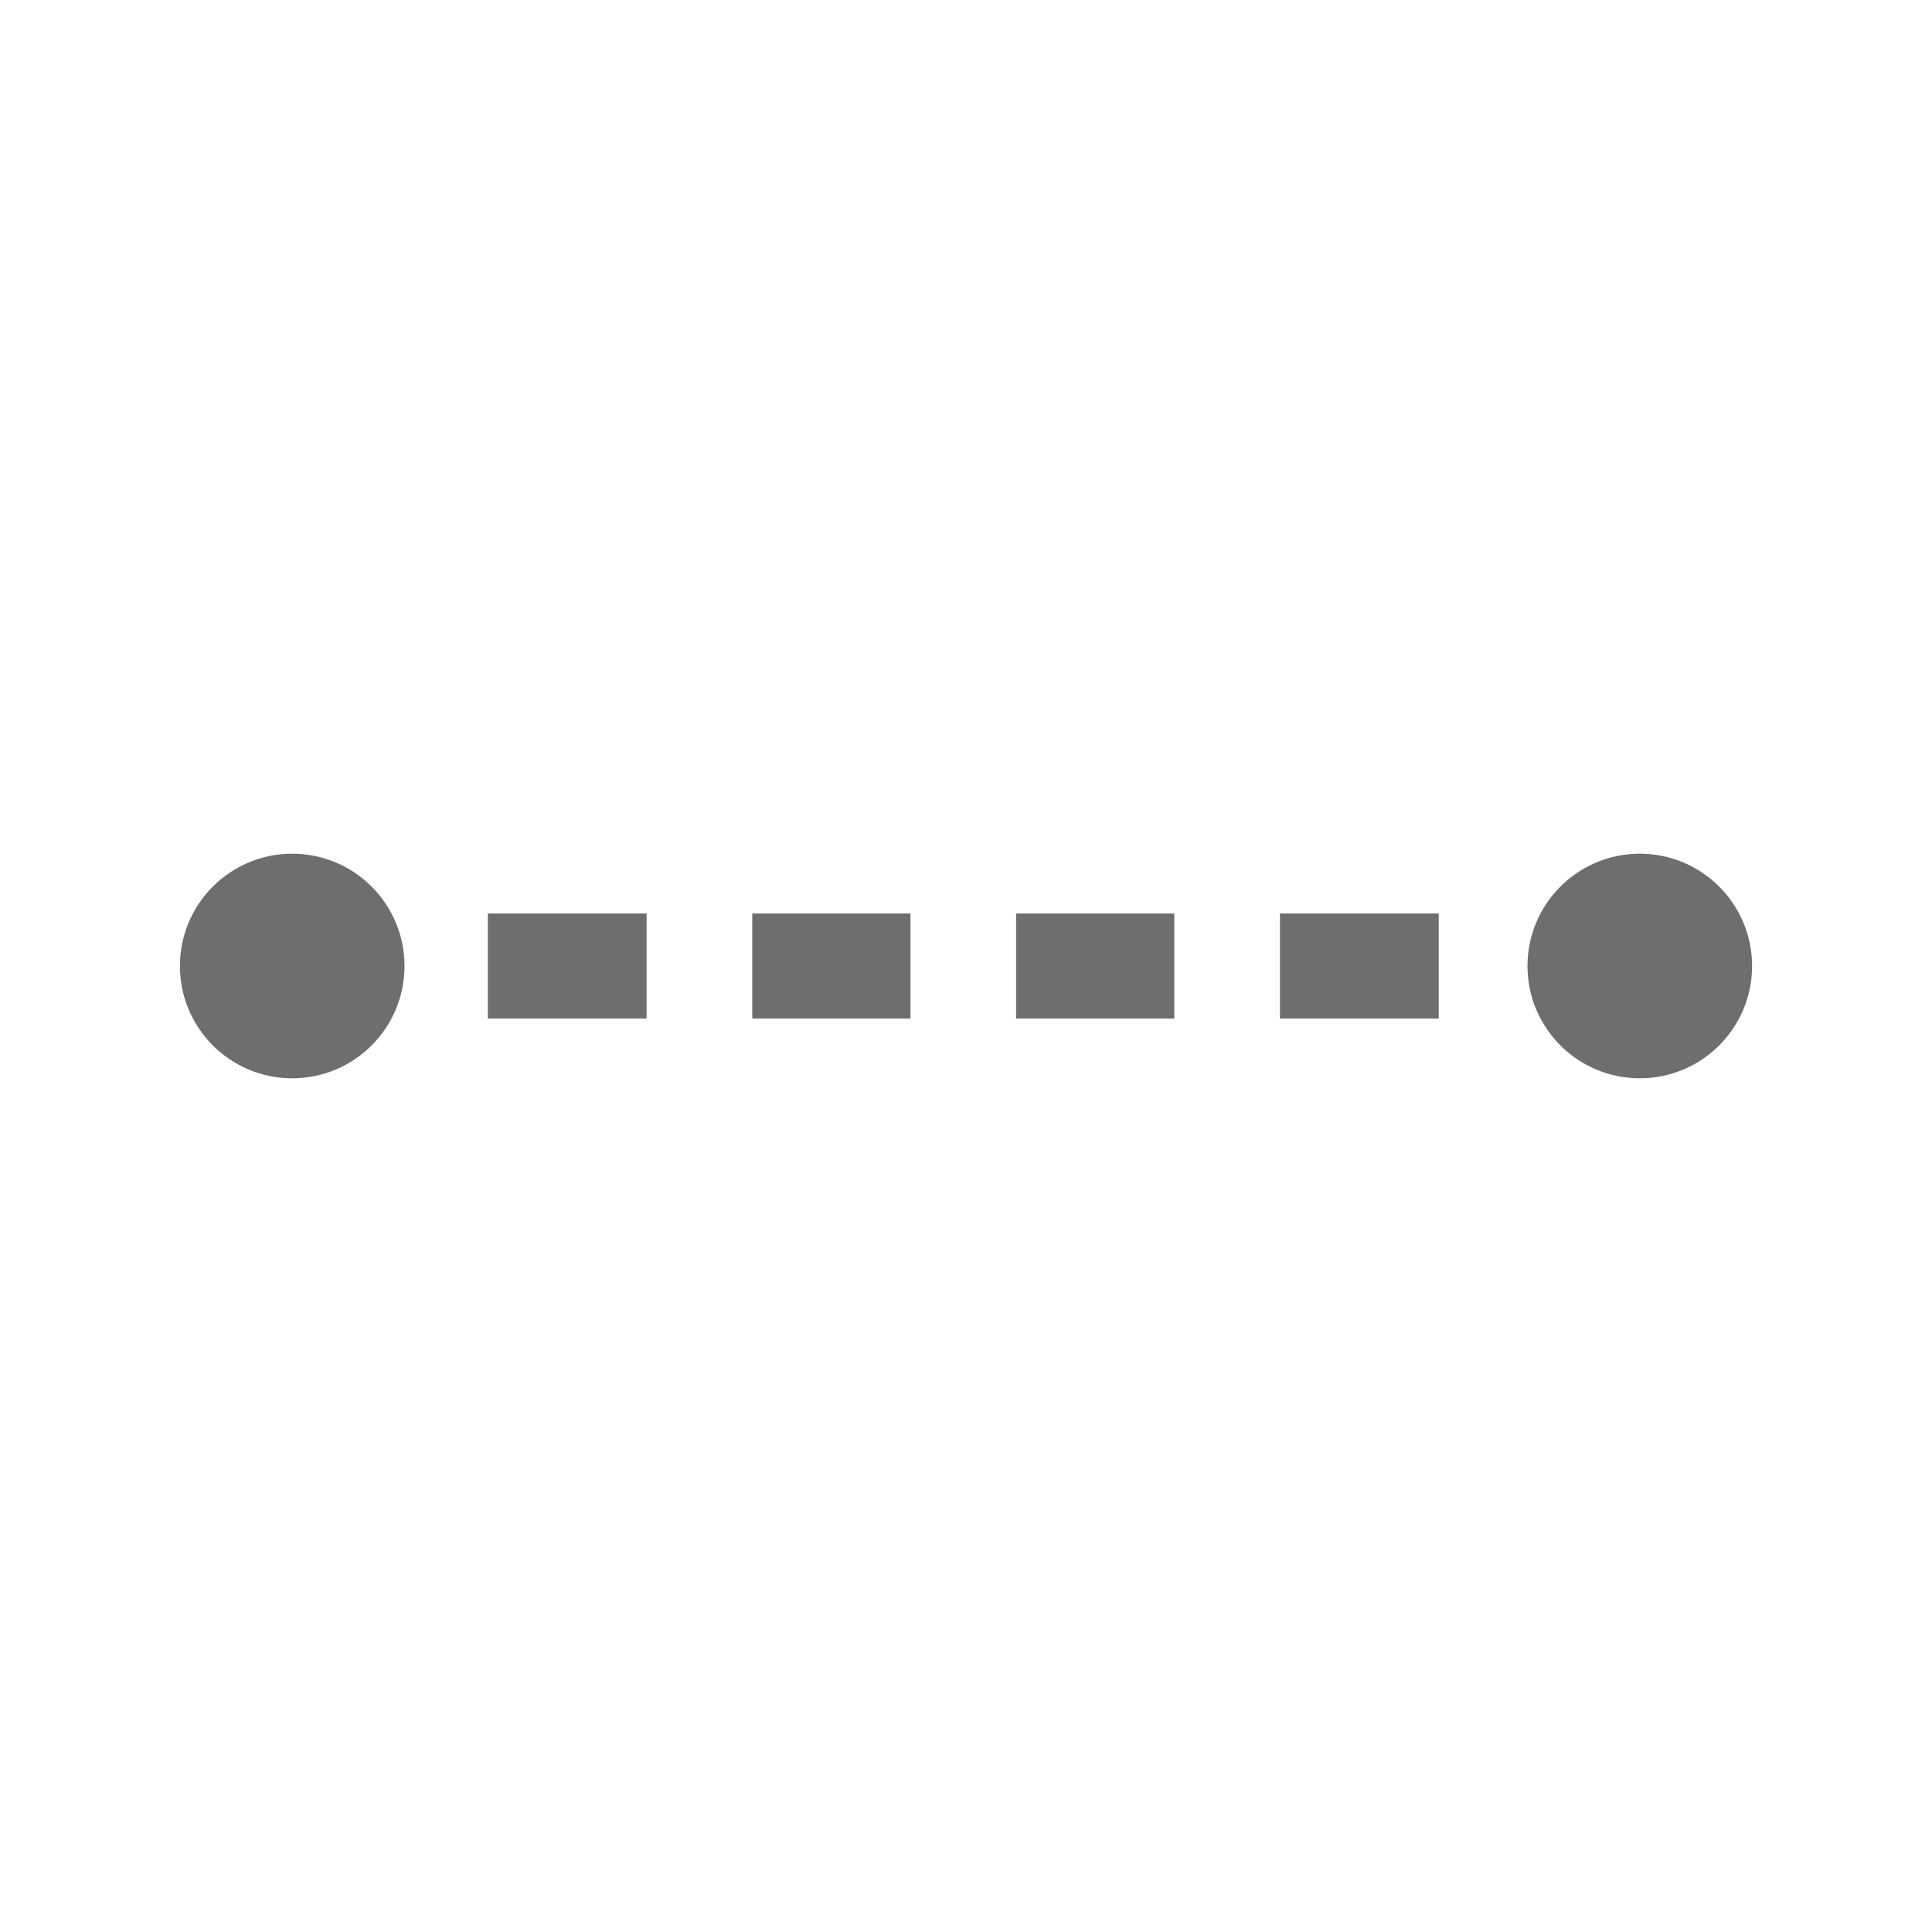 ﻿<svg id="Layer_1" data-name="Layer 1" xmlns="http://www.w3.org/2000/svg" viewBox="0 0 32 32"><defs><style>.cls-1{fill:#6d6e70;}</style></defs><title>15</title><circle class="cls-1" cx="27.16" cy="16" r="1.86"/><circle class="cls-1" cx="4.84" cy="16" r="1.86"/><path class="cls-1" d="M28.2,16.87H25.58V15.13H28.2Zm-4.37,0H21.2V15.13h2.63Zm-4.38,0H16.83V15.13h2.62Zm-4.37,0H12.46V15.13h2.62Zm-4.37,0H8.08V15.13h2.63Zm-4.38,0H3.71V15.13H6.33Z"/></svg>